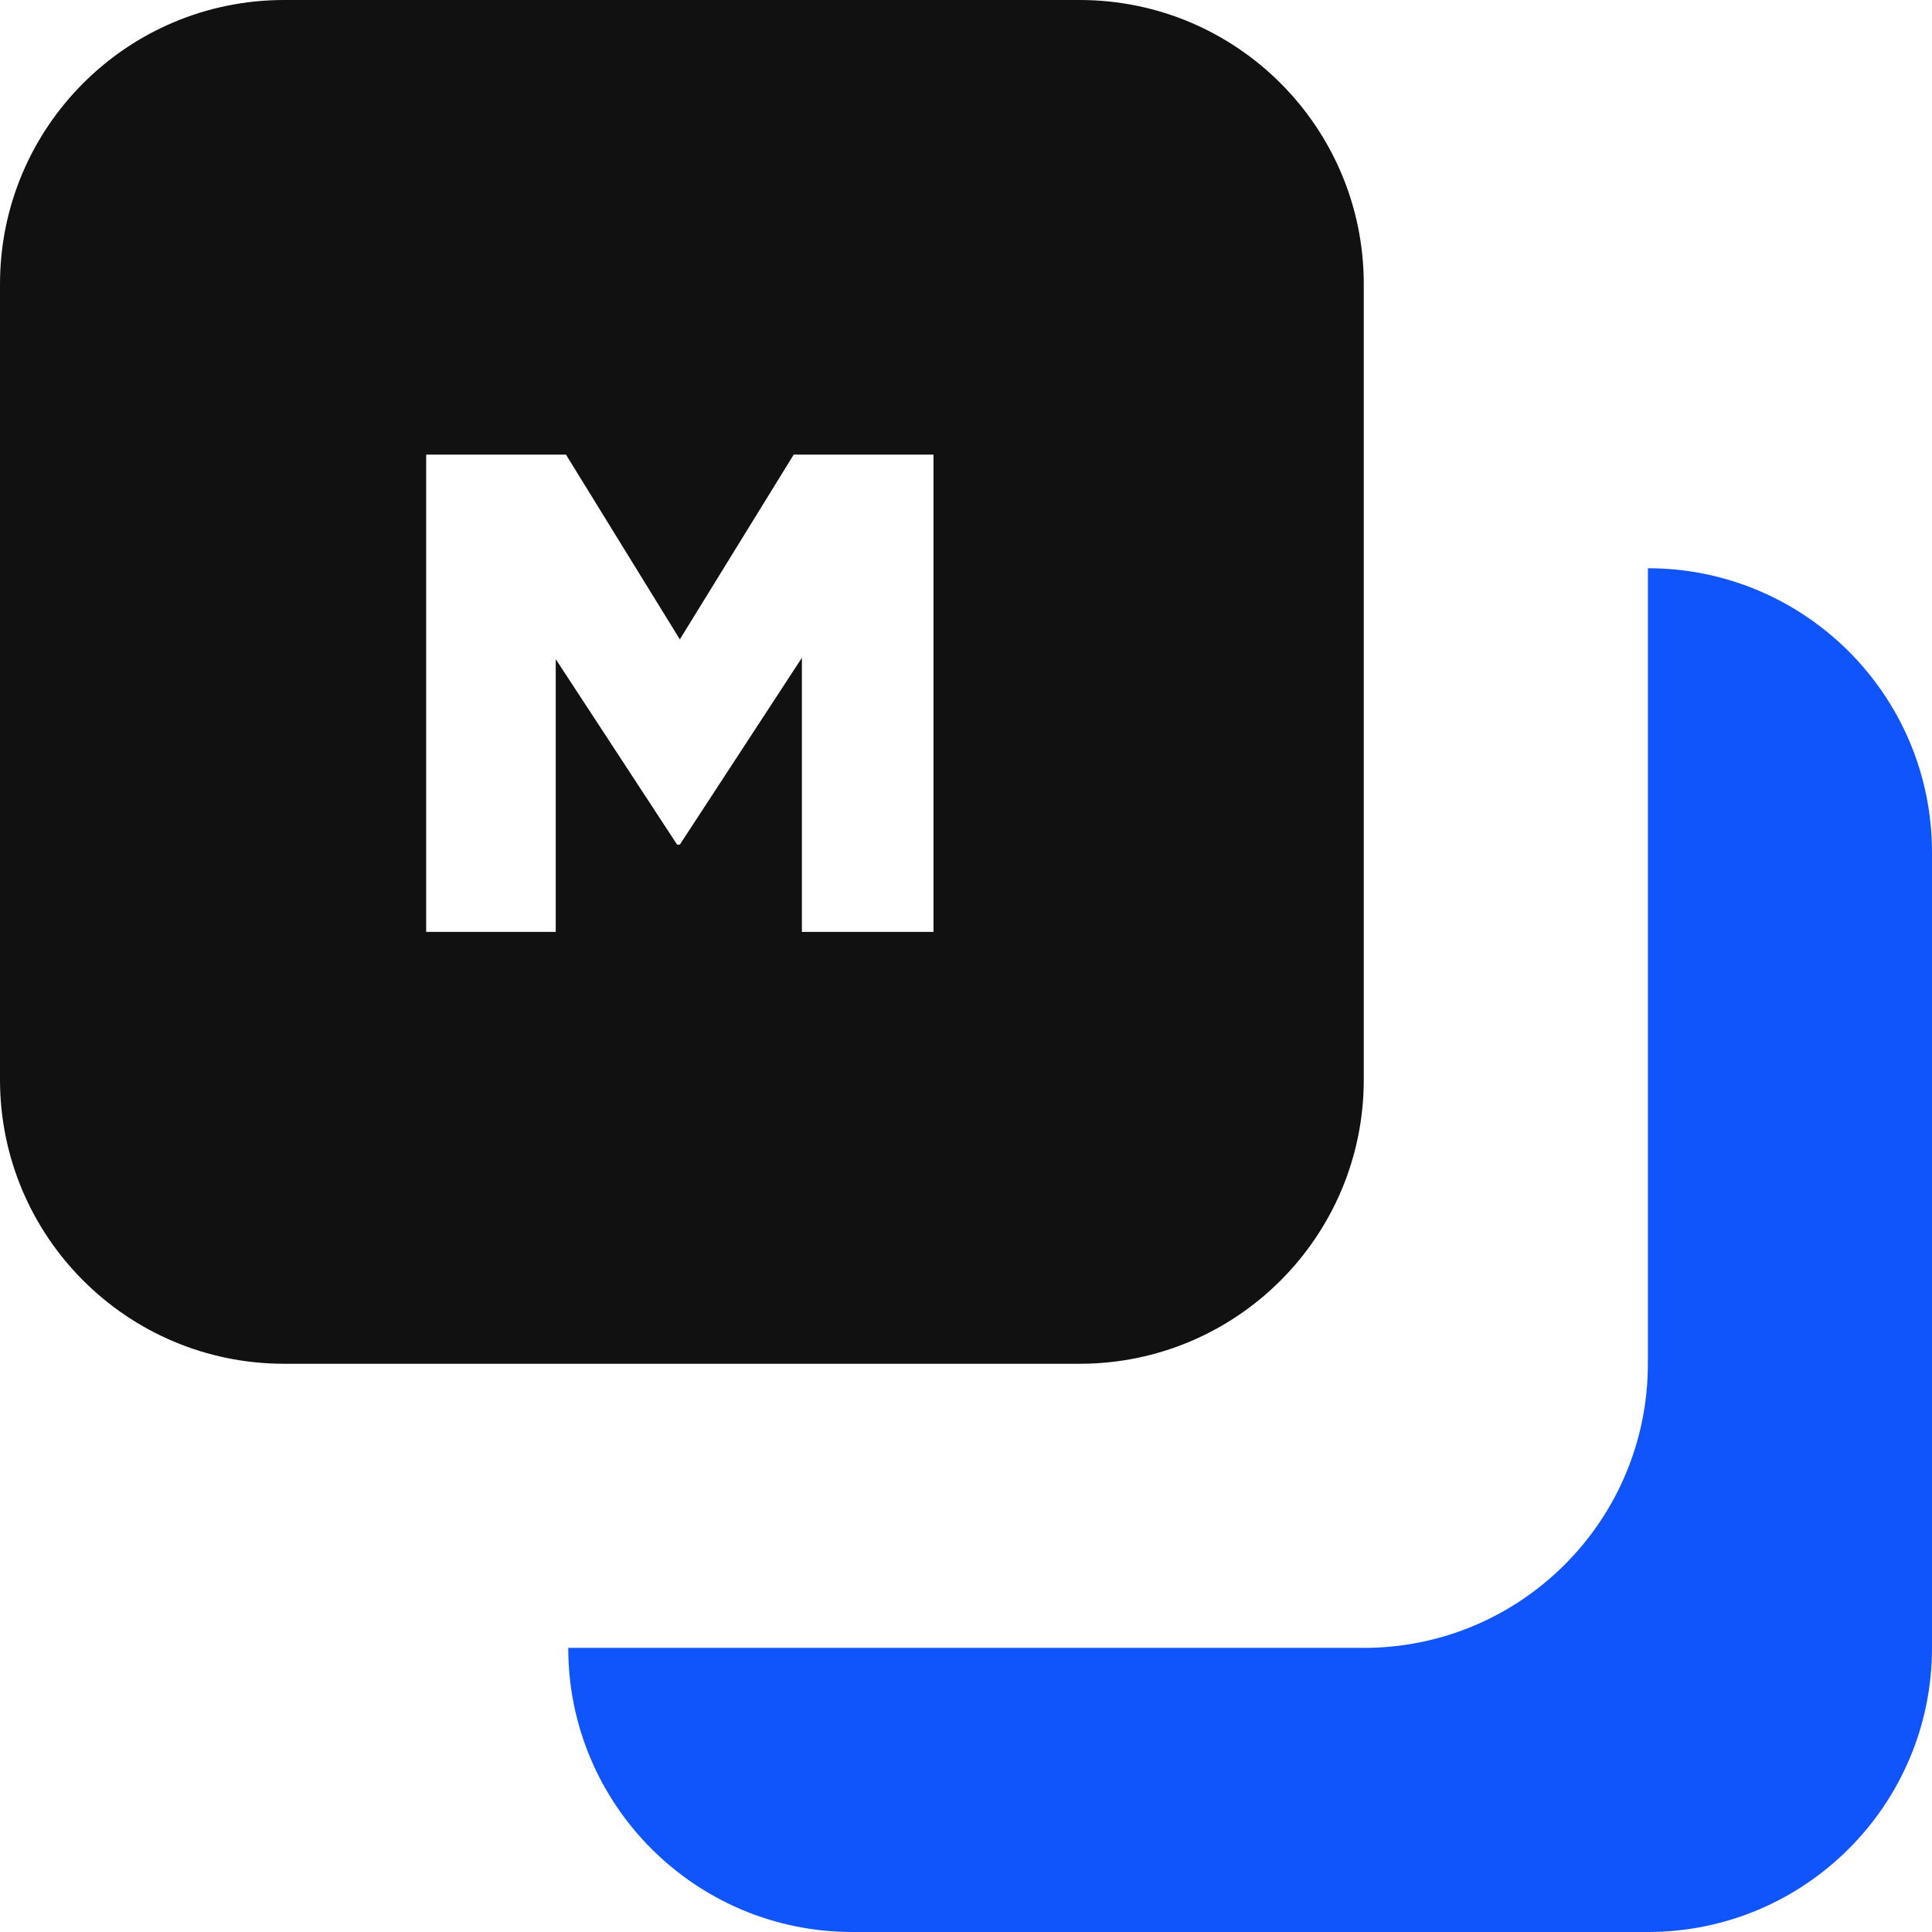 <svg width="68" height="68" viewBox="0 0 68 68" fill="none" xmlns="http://www.w3.org/2000/svg">
<path fill-rule="evenodd" clip-rule="evenodd" d="M20 58C20 63.523 24.477 68 30 68H58C63.523 68 68 63.523 68 58V30C68 24.477 63.523 20 58 20V48C58 53.523 53.523 58 48 58H20Z" fill="#1055FB"/>
<path fill-rule="evenodd" clip-rule="evenodd" d="M10 0C4.477 0 0 4.477 0 10V38C0 43.523 4.477 48 10 48H38C43.523 48 48 43.523 48 38V10C48 4.477 43.523 0 38 0H10ZM19.56 32.8H15V16H19.92L23.928 22.504L27.936 16H32.856V32.8H28.224V23.152L23.928 29.728H23.832L19.56 23.2V32.8Z" fill="#111111"/>
</svg>
